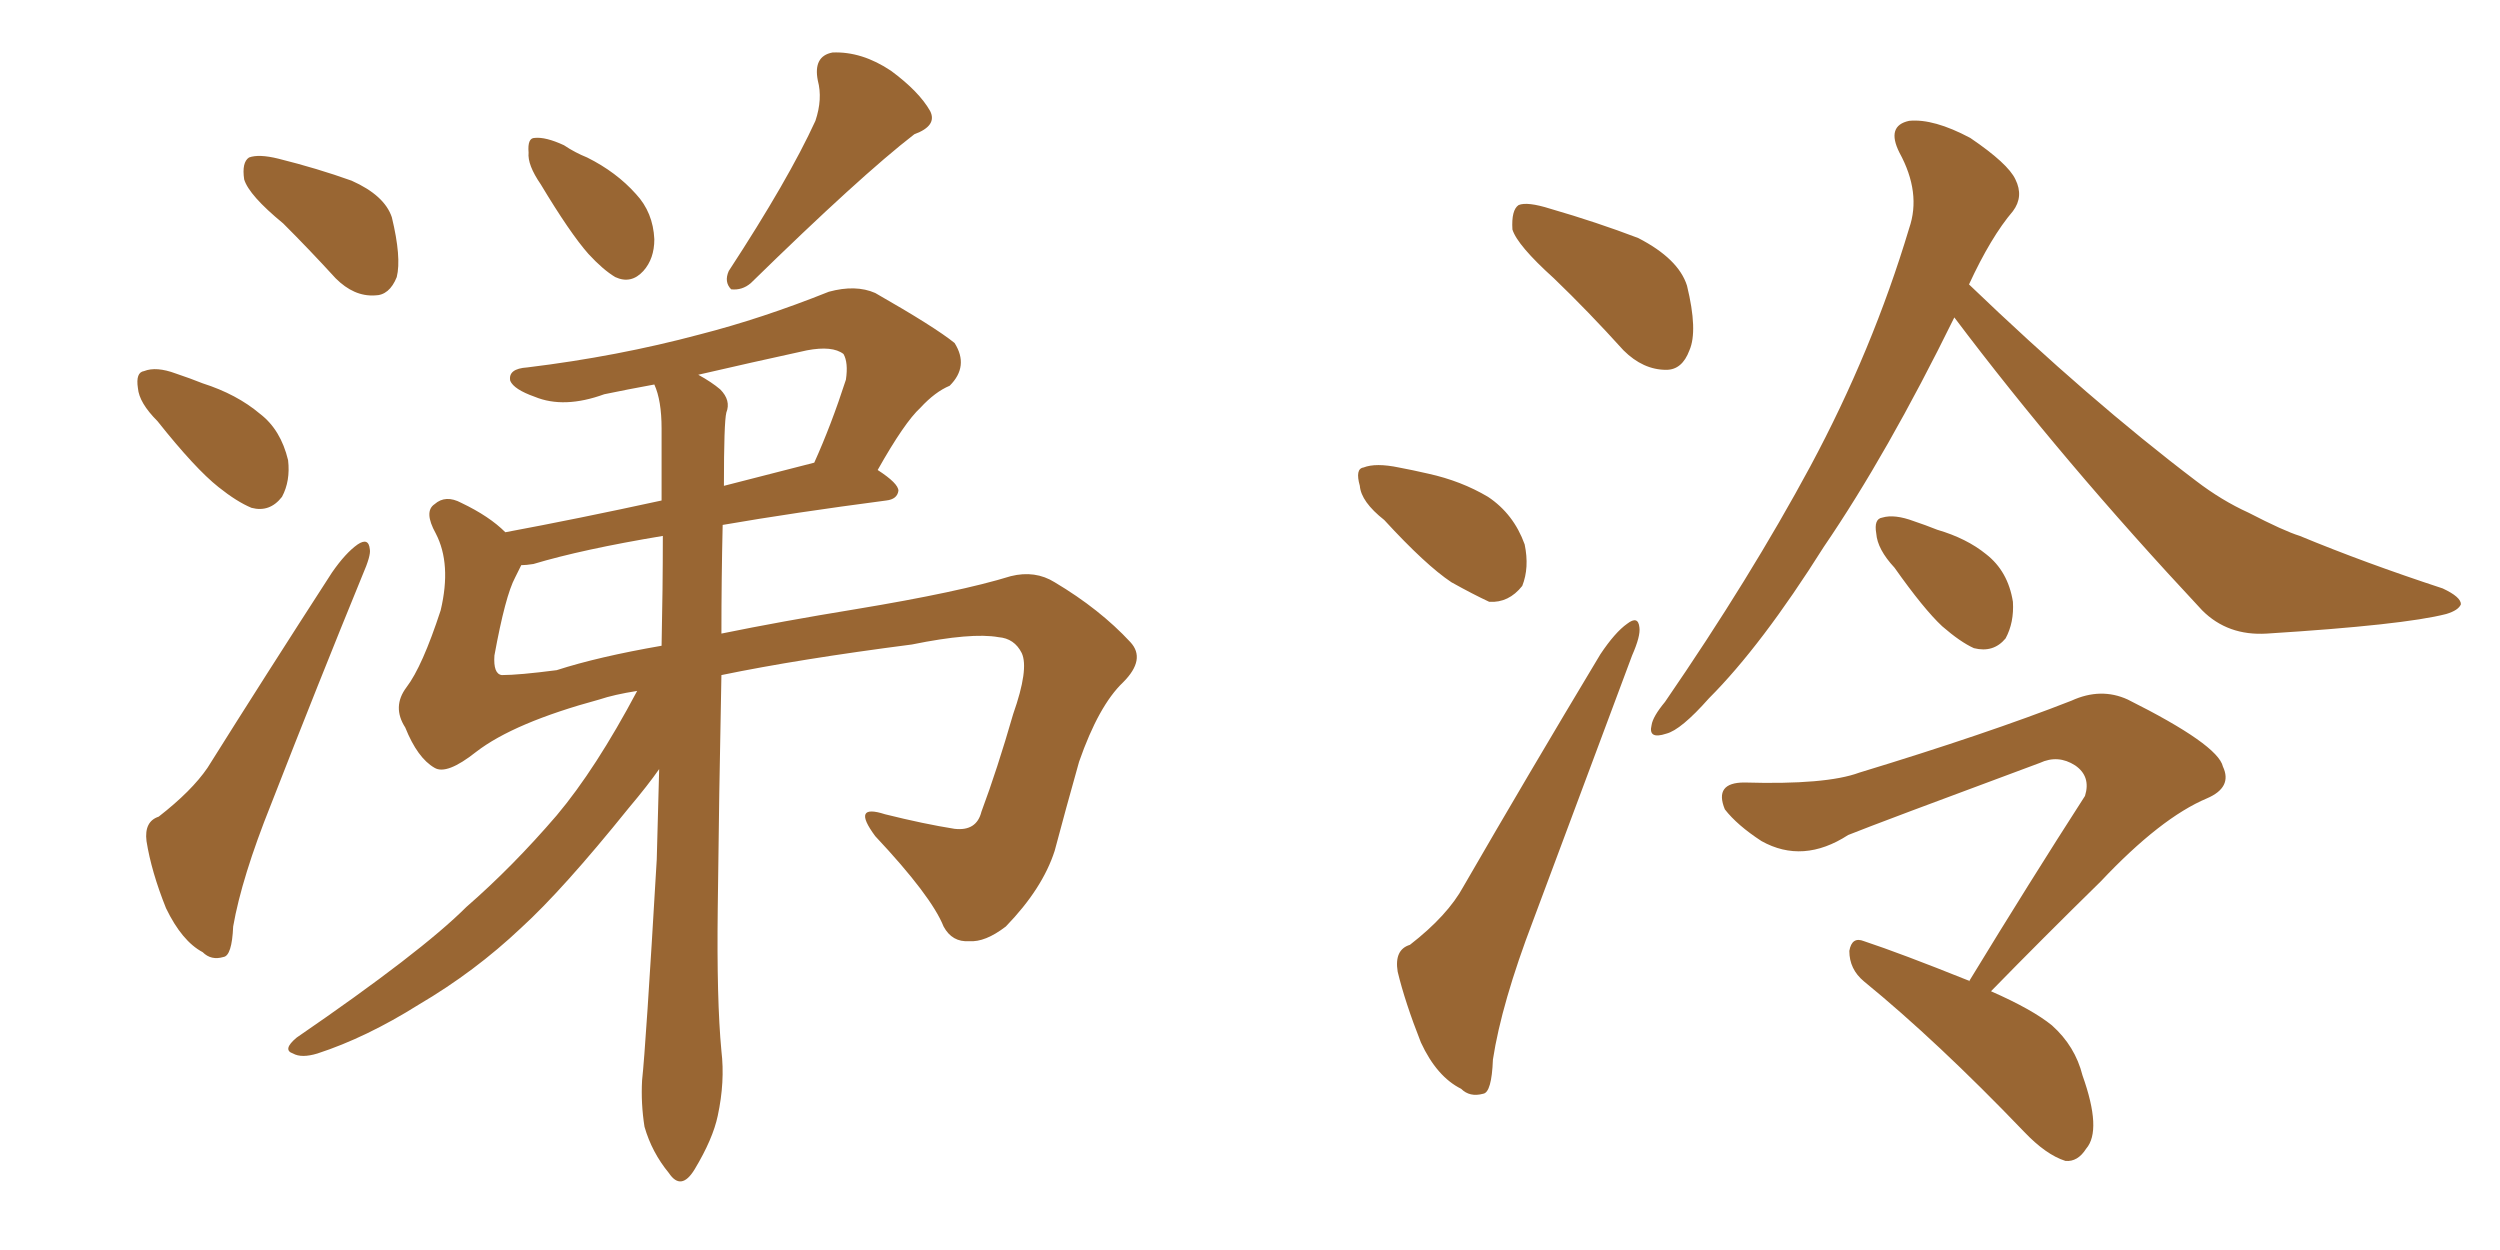 <svg xmlns="http://www.w3.org/2000/svg" xmlns:xlink="http://www.w3.org/1999/xlink" width="300" height="150"><path fill="#996633" padding="10" d="M33.98 26.81L33.98 26.81Q29.88 23.44 29.30 21.53L29.30 21.53Q29.00 19.48 29.88 18.90L29.88 18.90Q31.05 18.46 33.40 19.04L33.40 19.04Q38.09 20.21 42.19 21.68L42.19 21.68Q46.14 23.44 47.02 26.07L47.02 26.07Q48.19 30.91 47.61 33.25L47.61 33.25Q46.73 35.45 44.97 35.45L44.97 35.45Q42.48 35.60 40.28 33.40L40.28 33.40Q37.06 29.88 33.98 26.81ZM18.90 50.54L18.90 50.54Q16.70 48.34 16.55 46.58L16.55 46.58Q16.26 44.68 17.29 44.53L17.29 44.53Q18.75 43.95 21.09 44.82L21.09 44.82Q22.85 45.41 24.32 46.00L24.32 46.00Q28.42 47.31 31.20 49.66L31.20 49.66Q33.69 51.56 34.57 55.22L34.57 55.22Q34.86 57.71 33.84 59.62L33.84 59.62Q32.37 61.52 30.18 60.94L30.18 60.94Q28.42 60.21 26.22 58.45L26.22 58.45Q23.44 56.25 18.90 50.54ZM19.04 98.00L19.04 98.00Q23.00 94.92 24.90 92.14L24.90 92.14Q31.79 81.15 39.84 68.70L39.84 68.70Q41.46 66.36 42.92 65.33L42.92 65.33Q44.24 64.45 44.38 65.92L44.38 65.92Q44.53 66.65 43.51 68.99L43.51 68.99Q38.23 81.88 32.52 96.53L32.52 96.53Q29.00 105.32 27.98 111.18L27.98 111.18Q27.83 114.70 26.81 114.84L26.81 114.84Q25.34 115.28 24.32 114.26L24.32 114.26Q21.83 112.94 19.92 108.98L19.92 108.98Q18.16 104.59 17.58 100.93L17.58 100.93Q17.29 98.58 19.04 98.00ZM64.89 22.12L64.89 22.12Q63.28 19.78 63.43 18.31L63.43 18.31Q63.28 16.55 64.16 16.55L64.16 16.55Q65.48 16.41 67.68 17.43L67.68 17.43Q68.99 18.31 70.46 18.90L70.46 18.90Q73.97 20.65 76.32 23.29L76.32 23.29Q78.37 25.49 78.52 28.71L78.52 28.71Q78.52 31.05 77.20 32.52L77.20 32.52Q75.73 34.13 73.83 33.25L73.83 33.25Q72.36 32.37 70.61 30.47L70.61 30.47Q68.41 27.98 64.89 22.12ZM97.85 14.50L97.85 14.50Q98.73 11.87 98.14 9.67L98.14 9.67Q97.56 6.74 99.90 6.30L99.90 6.30Q103.42 6.15 106.93 8.50L106.93 8.50Q110.30 10.99 111.62 13.33L111.62 13.33Q112.50 15.09 109.72 16.11L109.72 16.11Q103.27 21.09 90.09 33.98L90.09 33.98Q89.06 34.86 87.74 34.72L87.74 34.72Q86.87 33.84 87.45 32.52L87.45 32.52Q94.63 21.53 97.85 14.50ZM76.46 82.91L76.46 82.91Q73.68 83.35 71.92 83.94L71.92 83.94Q61.67 86.72 57.13 90.23L57.13 90.23Q53.61 93.02 52.15 92.14L52.15 92.14Q50.10 90.97 48.63 87.30L48.63 87.30Q47.02 84.81 48.78 82.47L48.78 82.47Q50.68 79.98 52.88 73.24L52.88 73.24Q54.20 67.68 52.29 64.01L52.29 64.01Q50.83 61.38 52.15 60.50L52.15 60.50Q53.47 59.33 55.37 60.35L55.37 60.35Q58.74 61.96 60.64 63.87L60.64 63.87Q69.29 62.26 79.39 60.06L79.39 60.06Q79.39 55.52 79.39 51.42L79.39 51.42Q79.39 48.05 78.52 46.14L78.52 46.14Q75.29 46.73 72.51 47.31L72.51 47.31Q67.68 49.07 64.16 47.61L64.16 47.61Q61.67 46.73 61.23 45.70L61.23 45.70Q60.94 44.24 63.28 44.09L63.28 44.09Q74.12 42.77 83.94 40.14L83.94 40.14Q91.41 38.23 99.46 35.01L99.46 35.01Q102.69 34.13 105.03 35.16L105.03 35.16Q112.21 39.26 114.55 41.16L114.55 41.16Q116.31 43.95 113.96 46.29L113.96 46.29Q112.21 47.02 110.45 48.93L110.45 48.93Q108.54 50.68 105.32 56.40L105.32 56.40Q107.81 58.01 107.81 58.89L107.81 58.89Q107.67 59.91 106.35 60.06L106.35 60.06Q95.21 61.52 86.72 62.99L86.72 62.99Q86.57 69.43 86.57 76.03L86.57 76.03Q93.75 74.56 102.69 73.10L102.69 73.10Q115.14 71.04 121.29 69.14L121.29 69.14Q124.22 68.41 126.56 69.87L126.56 69.87Q131.98 73.10 135.64 77.05L135.64 77.05Q137.55 79.10 134.77 81.88L134.77 81.88Q131.84 84.67 129.49 91.41L129.49 91.41Q127.88 97.12 126.56 102.10L126.56 102.10Q125.10 106.64 120.70 111.18L120.70 111.18Q118.21 113.09 116.31 112.94L116.31 112.94Q114.26 113.09 113.23 111.18L113.23 111.18Q111.77 107.52 105.03 100.34L105.03 100.34Q102.10 96.39 106.20 97.71L106.20 97.71Q110.89 98.88 114.55 99.46L114.55 99.46Q117.19 99.76 117.77 97.41L117.77 97.41Q119.68 92.29 121.58 85.69L121.58 85.69Q123.49 80.27 122.61 78.37L122.61 78.37Q121.73 76.61 119.82 76.46L119.82 76.46Q116.60 75.88 109.42 77.34L109.42 77.34Q95.80 79.10 86.57 81.01L86.57 81.01Q86.28 95.36 86.13 108.98L86.13 108.98Q85.99 119.97 86.57 126.12L86.57 126.12Q87.01 129.79 86.13 133.89L86.13 133.89Q85.55 136.67 83.35 140.33L83.35 140.33Q81.74 142.97 80.27 140.77L80.27 140.77Q78.22 138.28 77.34 135.21L77.34 135.21Q76.90 132.42 77.05 129.64L77.05 129.64Q77.49 125.68 78.81 103.13L78.81 103.13Q78.96 97.56 79.10 92.29L79.10 92.29Q77.78 94.19 75.44 96.97L75.44 96.97Q67.53 106.79 62.55 111.33L62.55 111.33Q56.98 116.60 50.24 120.56L50.24 120.56Q43.95 124.51 38.09 126.42L38.09 126.42Q36.18 127.00 35.16 126.42L35.16 126.42Q33.84 125.98 35.60 124.51L35.60 124.51Q50.54 114.26 55.96 108.84L55.96 108.84Q61.52 104.00 66.80 97.85L66.80 97.85Q71.48 92.29 76.46 82.91ZM79.39 77.49L79.39 77.49Q79.54 70.61 79.54 64.31L79.54 64.31Q69.87 65.92 64.01 67.68L64.01 67.68Q63.13 67.82 62.55 67.82L62.55 67.82Q62.26 68.41 61.82 69.29L61.82 69.29Q60.64 71.48 59.33 78.66L59.33 78.66Q59.18 80.86 60.21 81.01L60.21 81.01Q62.26 81.01 66.80 80.42L66.80 80.42Q71.78 78.81 79.39 77.49ZM87.16 49.51L87.16 49.51L87.16 49.51Q86.87 50.68 86.87 58.30L86.87 58.30Q91.99 56.98 97.71 55.52L97.71 55.52Q99.76 50.98 101.51 45.56L101.51 45.56Q101.81 43.51 101.22 42.48L101.22 42.48Q99.90 41.46 96.83 42.04L96.83 42.04Q90.09 43.51 83.79 44.97L83.79 44.97Q85.40 45.85 86.43 46.73L86.43 46.73Q87.74 48.05 87.16 49.51ZM186.47 33.40L186.47 33.40Q182.08 29.44 181.49 27.54L181.49 27.54Q181.35 25.20 182.23 24.61L182.23 24.61Q183.25 24.17 186.04 25.05L186.04 25.05Q191.60 26.66 196.58 28.56L196.58 28.56Q201.42 31.05 202.44 34.28L202.44 34.28Q203.76 39.70 202.73 42.04L202.73 42.04Q201.86 44.38 199.95 44.38L199.95 44.38Q197.17 44.38 194.82 42.04L194.82 42.04Q190.58 37.35 186.47 33.40ZM166.11 62.40L166.11 62.40Q163.33 60.21 163.18 58.30L163.18 58.30Q162.60 56.25 163.62 56.10L163.62 56.10Q165.09 55.52 167.87 56.10L167.87 56.10Q169.48 56.40 171.39 56.84L171.39 56.84Q175.34 57.71 178.56 59.62L178.56 59.62Q181.64 61.67 182.96 65.33L182.96 65.33Q183.54 68.12 182.67 70.31L182.67 70.31Q181.05 72.36 178.71 72.22L178.71 72.22Q176.81 71.34 174.17 69.87L174.17 69.87Q171.09 67.82 166.11 62.40ZM169.19 113.38L169.19 113.38Q173.73 109.86 175.63 106.35L175.63 106.35Q183.25 93.16 192.04 78.52L192.04 78.52Q193.80 75.88 195.26 74.85L195.26 74.85Q196.58 73.83 196.73 75.29L196.73 75.29Q196.88 76.32 195.85 78.66L195.85 78.66Q190.28 93.60 183.98 110.45L183.98 110.45Q180.18 120.41 179.15 127.15L179.15 127.15Q179.00 131.10 177.98 131.25L177.98 131.25Q176.37 131.69 175.34 130.66L175.34 130.66Q172.41 129.20 170.51 125.10L170.51 125.10Q168.60 120.26 167.72 116.60L167.72 116.60Q167.29 113.96 169.19 113.38ZM234.52 38.09L234.52 38.09Q226.46 54.49 218.85 65.63L218.85 65.63Q211.38 77.49 205.08 83.79L205.08 83.79Q201.71 87.60 199.95 88.04L199.95 88.04Q197.75 88.77 198.19 87.01L198.19 87.01Q198.34 85.99 199.80 84.23L199.80 84.23Q210.06 69.29 217.24 55.96L217.24 55.96Q224.71 42.04 229.10 27.39L229.10 27.39Q230.57 23.14 227.93 18.31L227.93 18.31Q226.32 15.09 229.10 14.50L229.10 14.50Q232.03 14.21 236.43 16.55L236.43 16.55Q240.97 19.63 241.85 21.53L241.85 21.53Q242.87 23.58 241.55 25.34L241.55 25.34Q238.92 28.42 236.28 34.13L236.28 34.13Q250.78 48.05 263.53 57.71L263.53 57.71Q266.60 60.06 269.82 61.52L269.82 61.52Q274.07 63.72 275.98 64.31L275.98 64.31Q283.74 67.53 293.12 70.61L293.12 70.61Q295.31 71.63 295.31 72.51L295.31 72.51Q295.02 73.24 293.55 73.68L293.55 73.68Q288.43 75 272.02 76.03L272.02 76.03Q267.33 76.32 264.26 73.24L264.26 73.24Q247.41 55.22 234.52 38.09ZM227.34 68.12L227.34 68.12Q225.29 65.92 225.15 64.01L225.15 64.01Q224.85 62.26 225.88 62.11L225.88 62.11Q227.34 61.67 229.69 62.55L229.69 62.55Q231.01 62.99 232.47 63.57L232.47 63.57Q235.99 64.60 238.33 66.50L238.33 66.50Q240.97 68.55 241.55 72.22L241.55 72.22Q241.70 74.71 240.67 76.61L240.67 76.61Q239.21 78.37 236.87 77.78L236.87 77.78Q235.25 77.05 233.06 75.15L233.06 75.15Q230.86 73.10 227.34 68.12ZM236.28 117.77L236.28 117.77L236.28 117.77Q243.60 105.76 250.20 95.51L250.20 95.51Q250.93 93.16 249.02 91.85L249.02 91.85Q246.97 90.53 244.78 91.55L244.78 91.55Q225.44 98.73 221.78 100.20L221.78 100.20Q216.36 103.71 211.38 100.93L211.38 100.93Q208.45 99.02 206.98 97.12L206.98 97.12Q205.66 93.90 209.33 93.90L209.33 93.90Q219.14 94.19 223.10 92.72L223.10 92.72Q238.48 88.04 248.58 84.08L248.58 84.08Q252.10 82.47 255.32 83.94L255.32 83.94Q266.16 89.36 266.75 91.99L266.75 91.99Q267.92 94.48 264.84 95.80L264.84 95.80Q259.28 98.14 252.10 105.76L252.10 105.76Q245.07 112.65 238.92 118.95L238.92 118.95Q243.90 121.14 246.24 123.05L246.24 123.05Q249.02 125.54 249.90 129.05L249.90 129.05Q252.25 135.64 250.34 137.84L250.34 137.84Q249.32 139.45 247.85 139.31L247.85 139.31Q245.51 138.57 242.87 135.79L242.87 135.79Q232.47 124.95 223.68 117.77L223.68 117.77Q221.92 116.31 221.92 114.11L221.92 114.11Q222.22 112.35 223.68 112.94L223.68 112.94Q228.08 114.40 236.13 117.63L236.13 117.63Q236.28 117.63 236.28 117.77Z"/></svg>